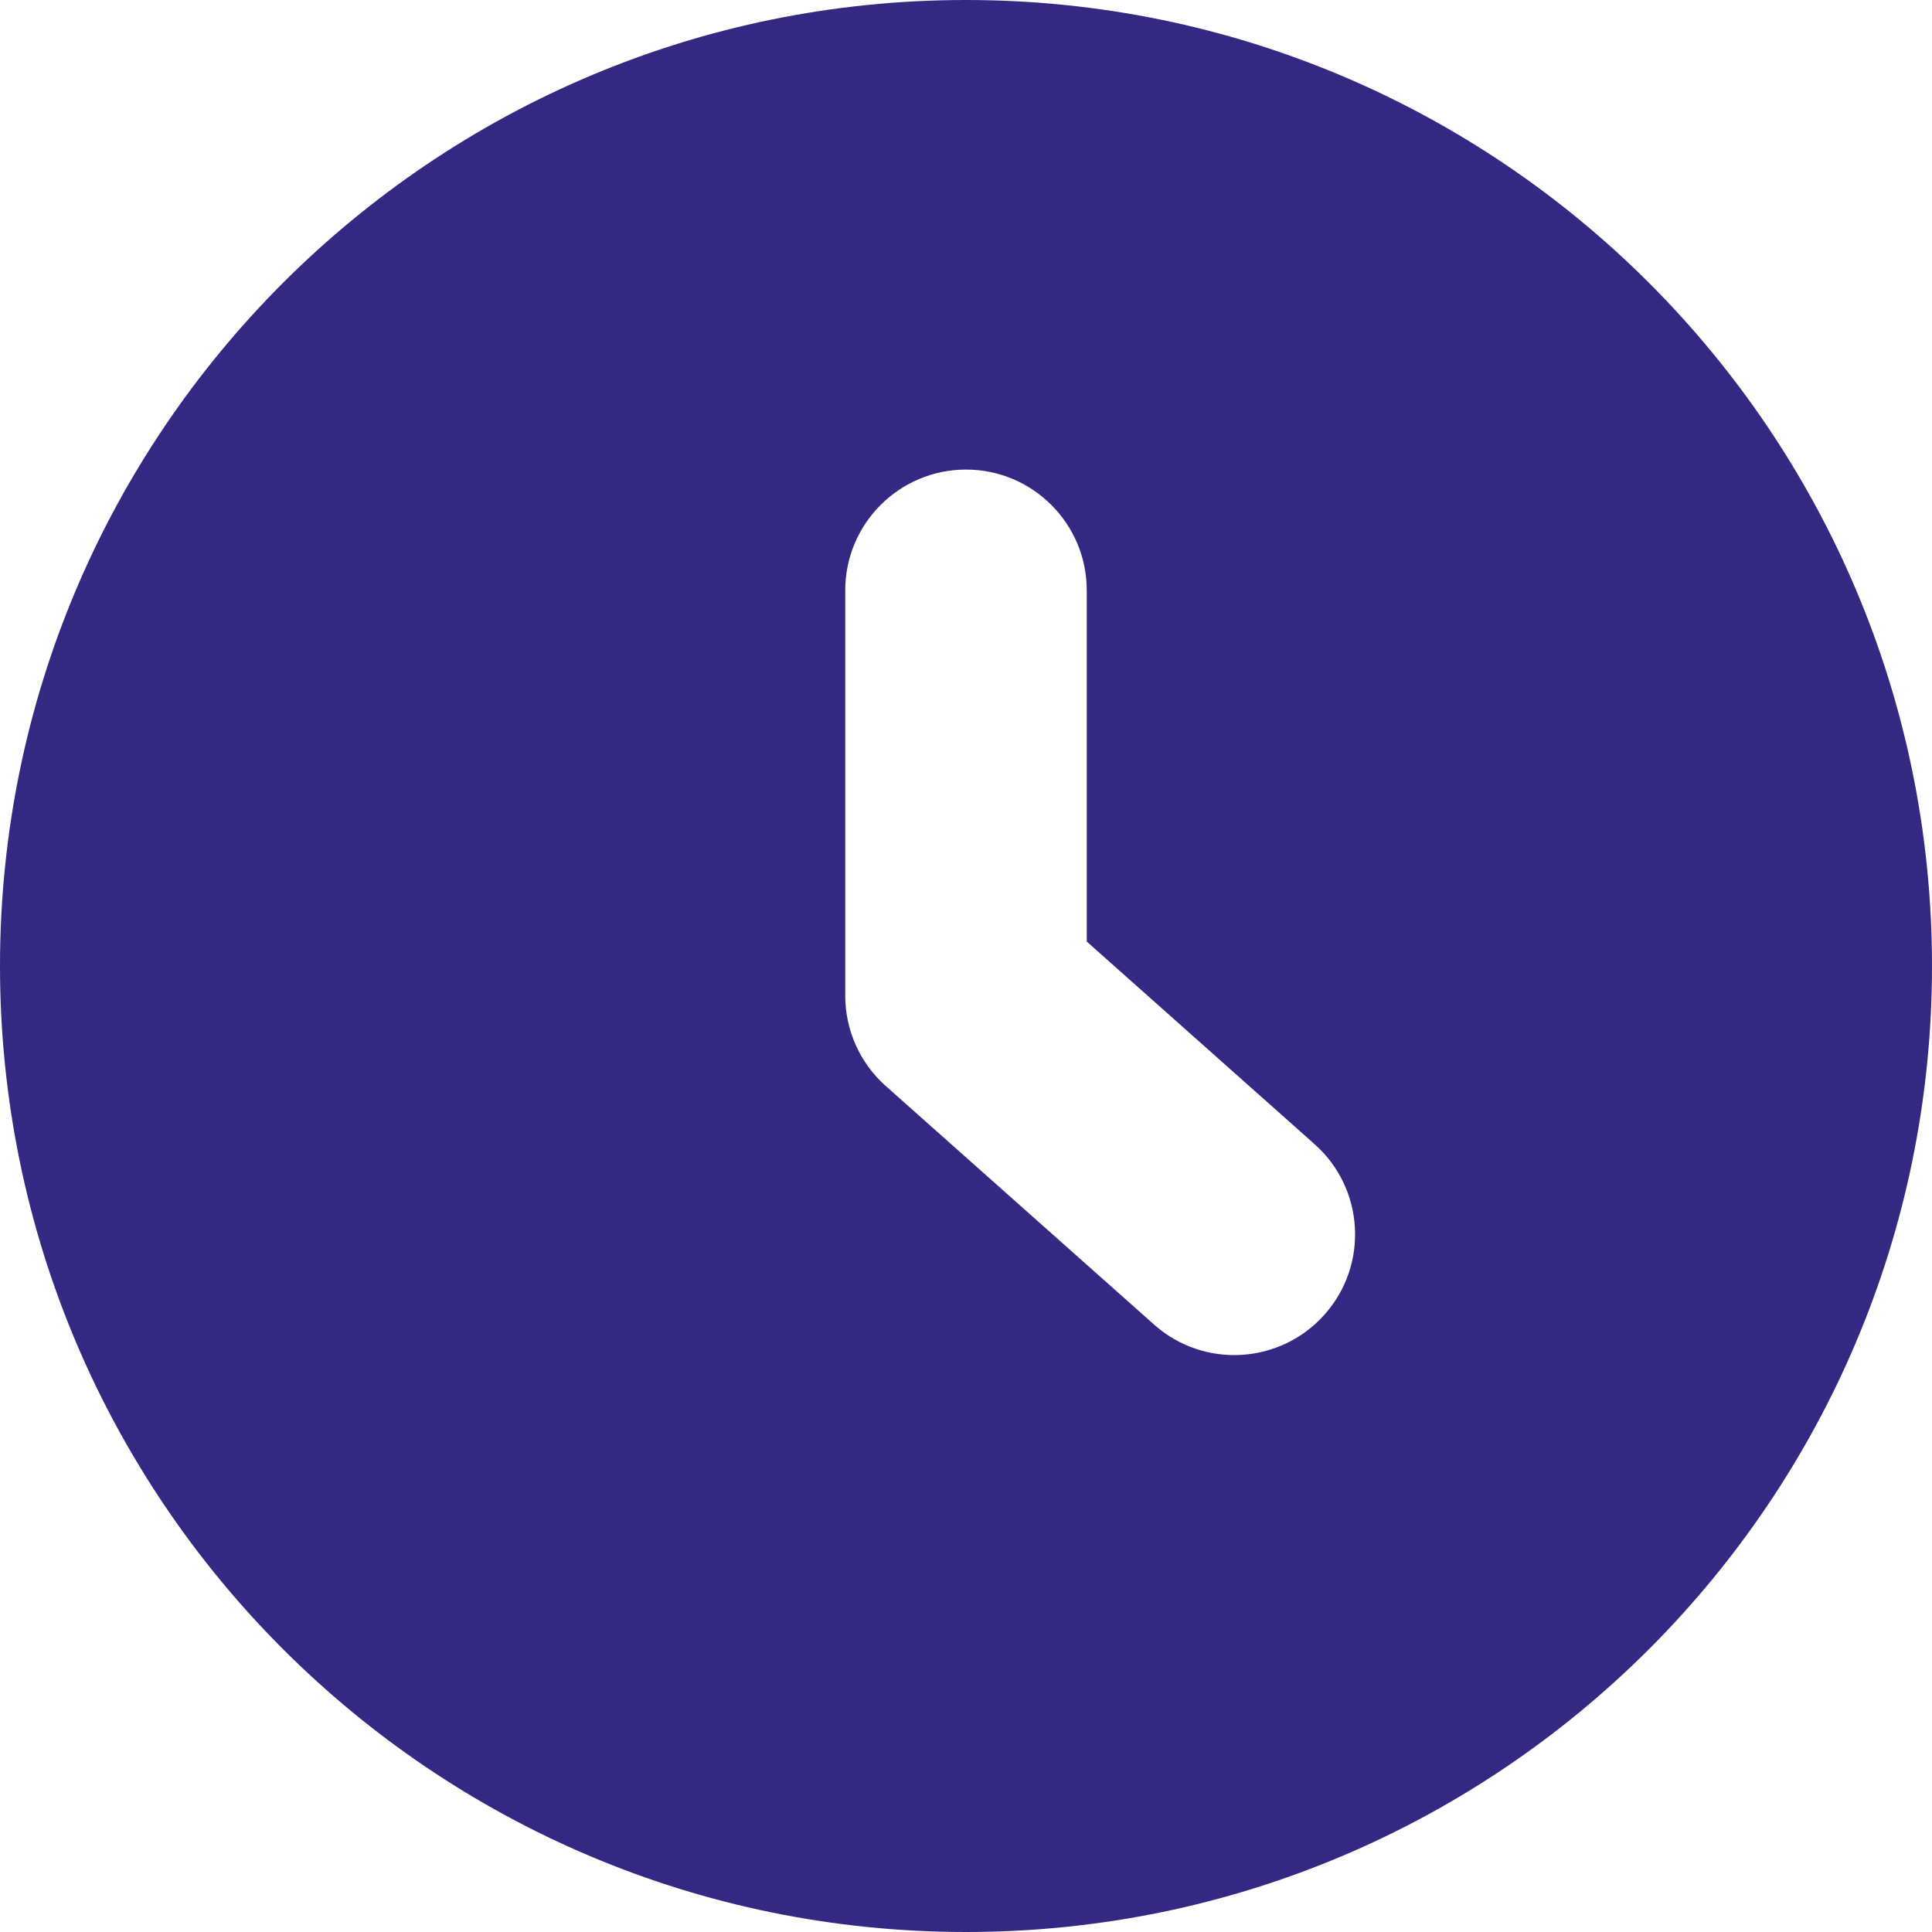 <?xml version="1.0" encoding="UTF-8"?> <svg xmlns="http://www.w3.org/2000/svg" width="20" height="20" viewBox="0 0 20 20" fill="none"><path fill-rule="evenodd" clip-rule="evenodd" d="M10 20C15.523 20 20 15.523 20 10C20 4.477 15.523 0 10 0C4.477 0 0 4.477 0 10C0 15.523 4.477 20 10 20ZM11.25 6.111C11.25 5.421 10.69 4.861 10 4.861C9.31 4.861 8.75 5.421 8.75 6.111V10.309C8.75 10.666 8.903 11.006 9.17 11.243L11.947 13.712C12.463 14.171 13.253 14.124 13.712 13.608C14.171 13.092 14.124 12.302 13.608 11.844L11.25 9.747V6.111Z" fill="#332983"></path></svg> 